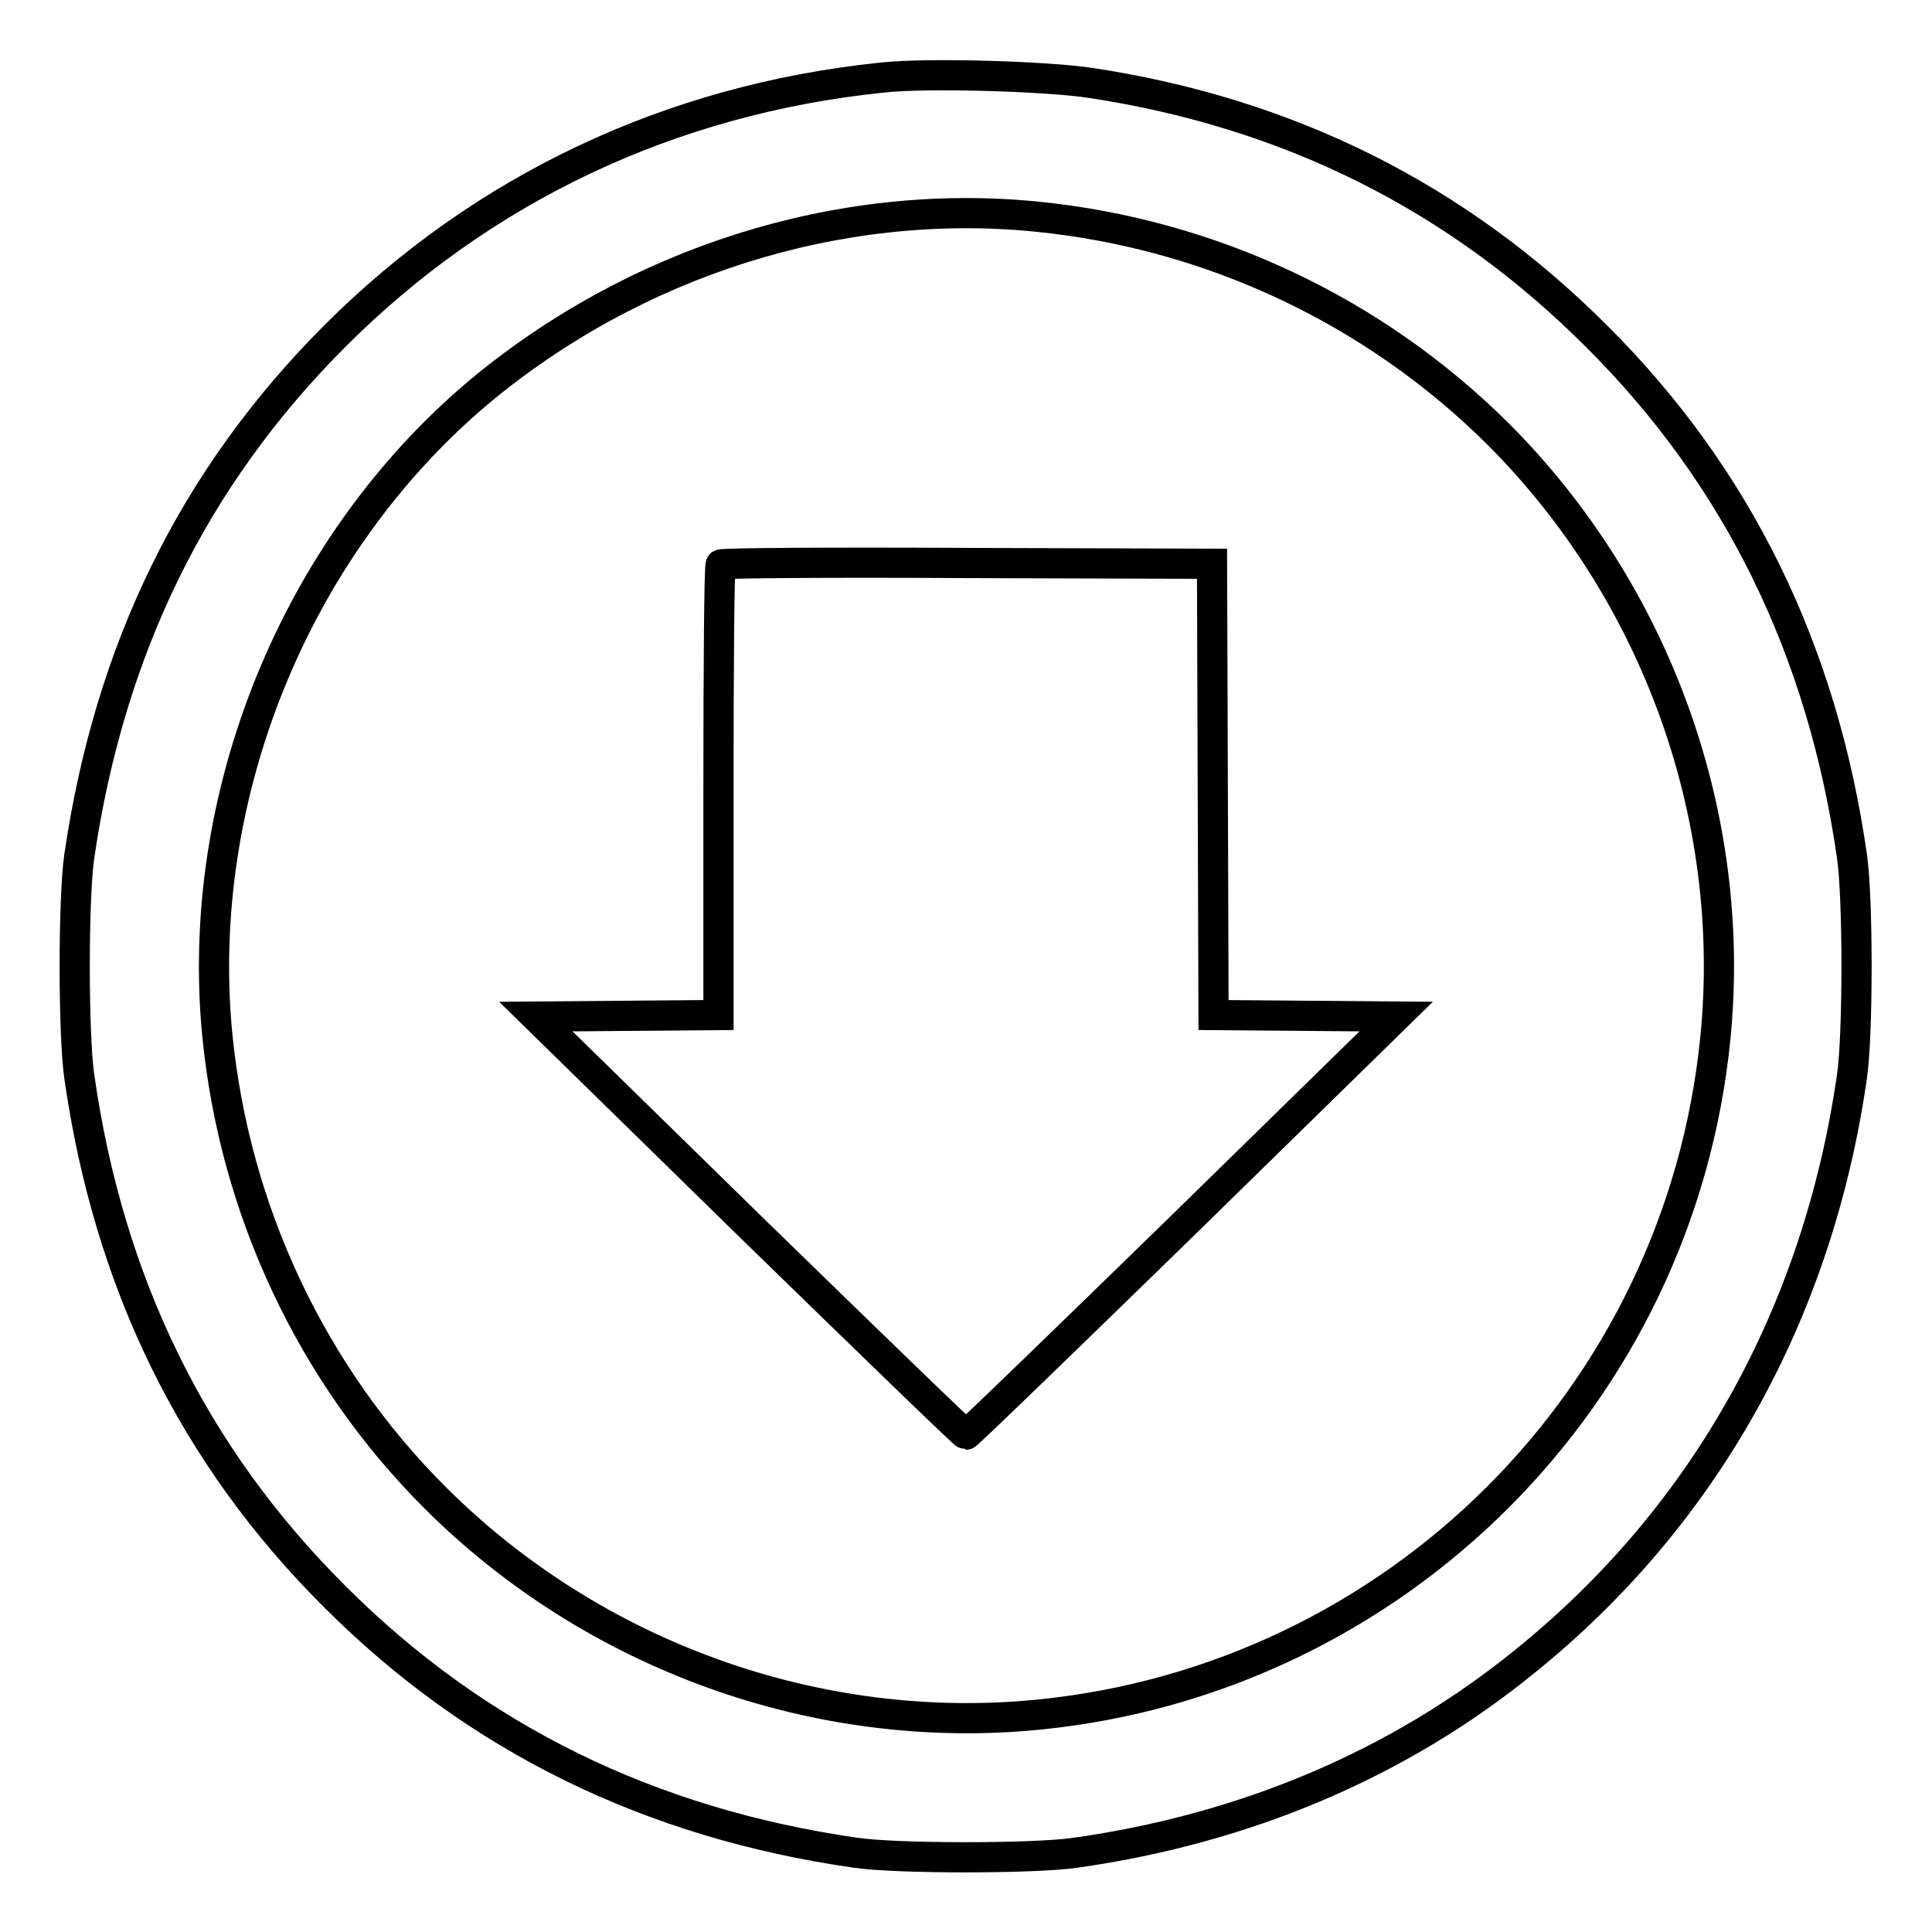 <?xml version="1.0" encoding="utf-8"?>
<!-- Svg Vector Icons : http://www.onlinewebfonts.com/icon -->
<!DOCTYPE svg PUBLIC "-//W3C//DTD SVG 1.1//EN" "http://www.w3.org/Graphics/SVG/1.1/DTD/svg11.dtd">
<svg version="1.1" xmlns="http://www.w3.org/2000/svg" xmlns:xlink="http://www.w3.org/1999/xlink" x="0px" y="0px" viewBox="0 0 256 256" enable-background="new 0 0 256 256" xml:space="preserve">
<g><g><g><path stroke-width="4" fill-opacity="0" stroke="#000000"  d="M116.7,10.3C88.9,13.2,64,24.9,44.4,44.5c-18.8,18.8-29.9,41.6-33.9,69c-0.8,5.5-0.8,23.6,0,29.1c3.9,27.4,15.1,50.3,33.9,69c18.7,18.7,41.7,30,69,33.9c5.4,0.8,23.6,0.8,29.1,0c22.6-3.2,42.9-11.8,59.6-25.4c23.8-19.2,38.8-46.1,43.3-77.5c0.8-5.5,0.8-23.6,0-29.1c-3.9-27.3-15.1-50.3-33.9-69c-18.3-18.3-40.6-29.5-66.9-33.5C138.8,10.1,122.6,9.6,116.7,10.3z M137.3,28.7c23.2,2.3,44.8,12.5,61.2,28.8c21,21,31.7,50.7,28.8,80c-4.7,47.5-42.3,85-89.7,89.7c-29.3,2.9-59-7.8-80-28.8c-16.3-16.3-26.5-38-28.8-61.2c-3.1-31.7,10.3-64.7,34.6-85.2C84.1,34.7,111.1,26.1,137.3,28.7z"/><path stroke-width="4" fill-opacity="0" stroke="#000000"  d="M95.5,74.8c-0.2,0.1-0.3,13.7-0.3,30v29.7l-12.1,0.1L71,134.7l28.3,27.7c15.6,15.2,28.5,27.7,28.7,27.7c0.2,0,13.1-12.5,28.7-27.7l28.3-27.7l-12.1-0.1l-12.1-0.1l-0.1-29.9l-0.1-29.9l-32.4-0.1C110.4,74.5,95.7,74.6,95.5,74.8z"/></g></g></g>
</svg>